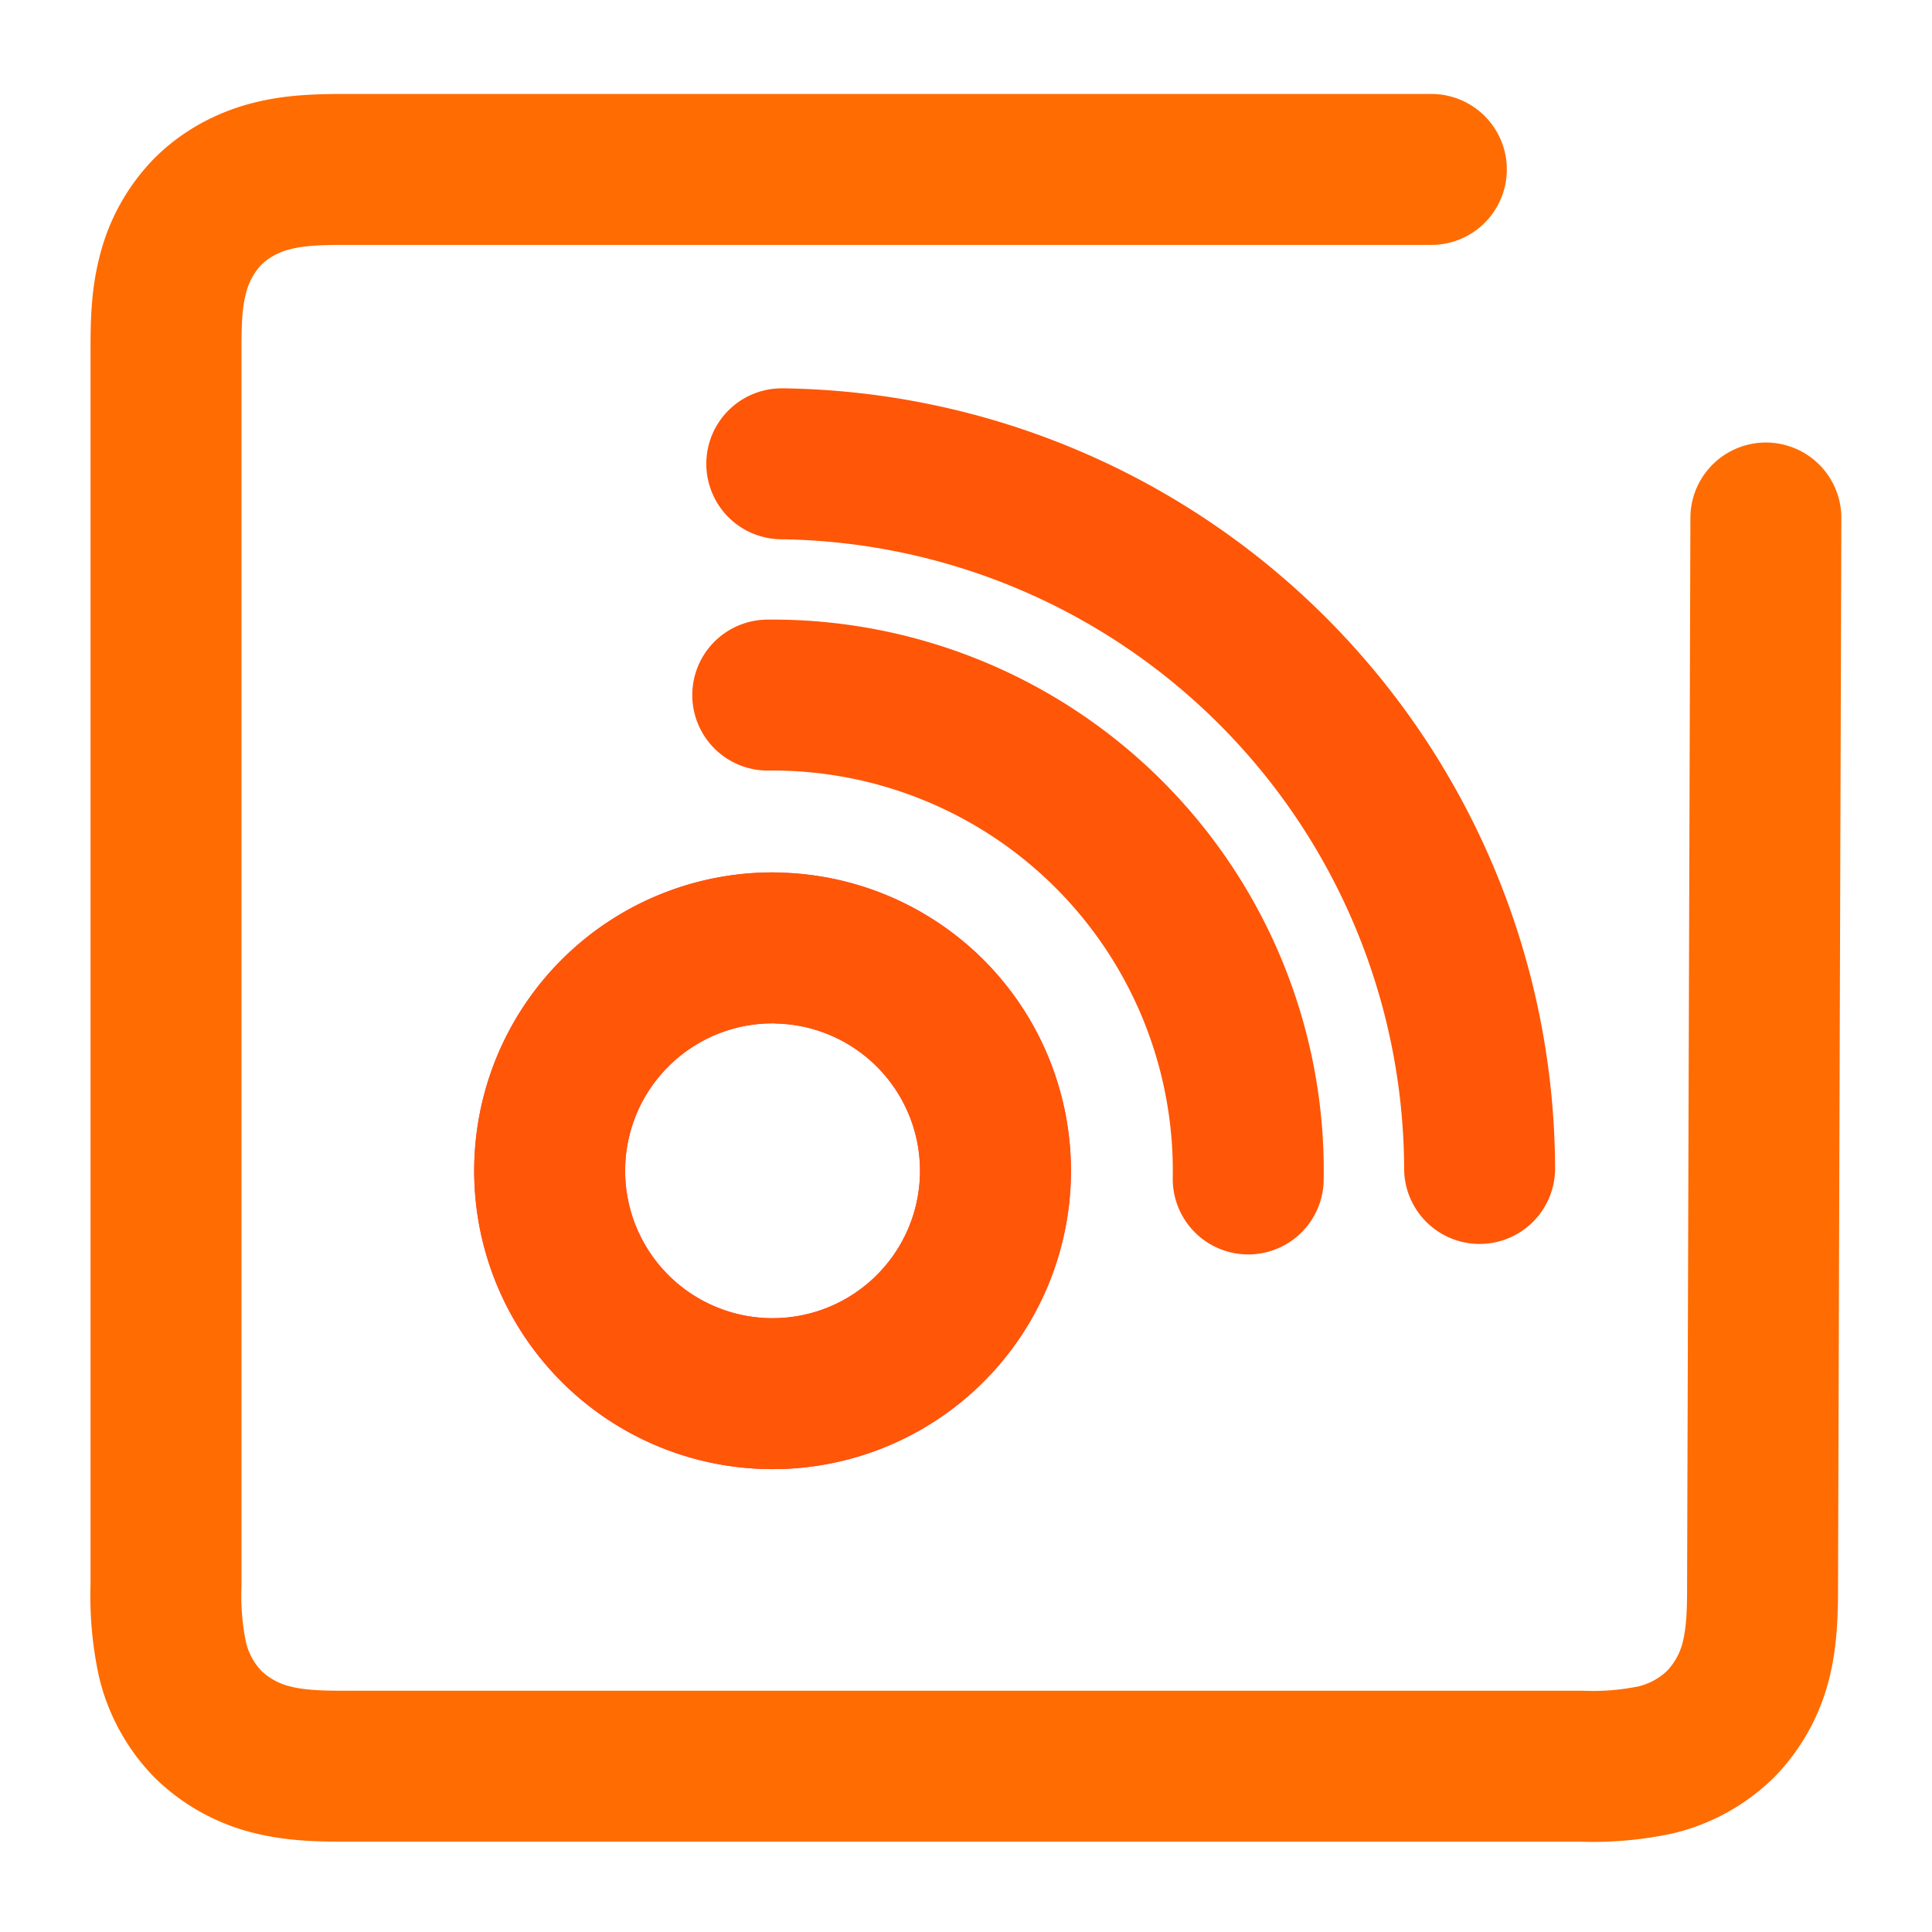 <svg xmlns="http://www.w3.org/2000/svg" width="64" height="64" viewBox="0 0 16.933 16.933"><g fill="none" stroke-linecap="round" stroke-linejoin="round"><path d="M6.84 8.31a1.953 1.953 0 0 1 1.884 2.01 1.953 1.953 0 0 1-2.002 1.894 1.953 1.953 0 0 1-1.904-1.992 1.953 1.953 0 0 1 1.983-1.914" stroke="#ff3f5c" stroke-width="1.323"/><path d="M6.84 8.31a1.953 1.953 0 0 1 1.884 2.01 1.953 1.953 0 0 1-2.002 1.894 1.953 1.953 0 0 1-1.904-1.992 1.953 1.953 0 0 1 1.983-1.914m-.072-2.216a4.17 4.17 0 0 1 3 1.231 4.17 4.17 0 0 1 1.211 3.01M6.852 4.065a6.197 6.197 0 0 1 6.116 6.176" stroke="#ff5608" stroke-width="1.323"/><path d="M15.477 4.54l-.029 9.356c0 .217-.004.438-.056.649a1.223 1.223 0 0 1-.312.566 1.218 1.218 0 0 1-.566.313 2.658 2.658 0 0 1-.65.056H3.04c-.219 0-.44-.003-.651-.056a1.219 1.219 0 0 1-.566-.312 1.219 1.219 0 0 1-.311-.566 2.67 2.67 0 0 1-.057-.65V3.07c0-.219.003-.44.057-.65a1.21 1.21 0 0 1 .311-.567c.154-.154.354-.26.566-.312.211-.053.432-.056.65-.056h9.506" stroke="#ff6c01" stroke-width="1.323"/></g></svg>
